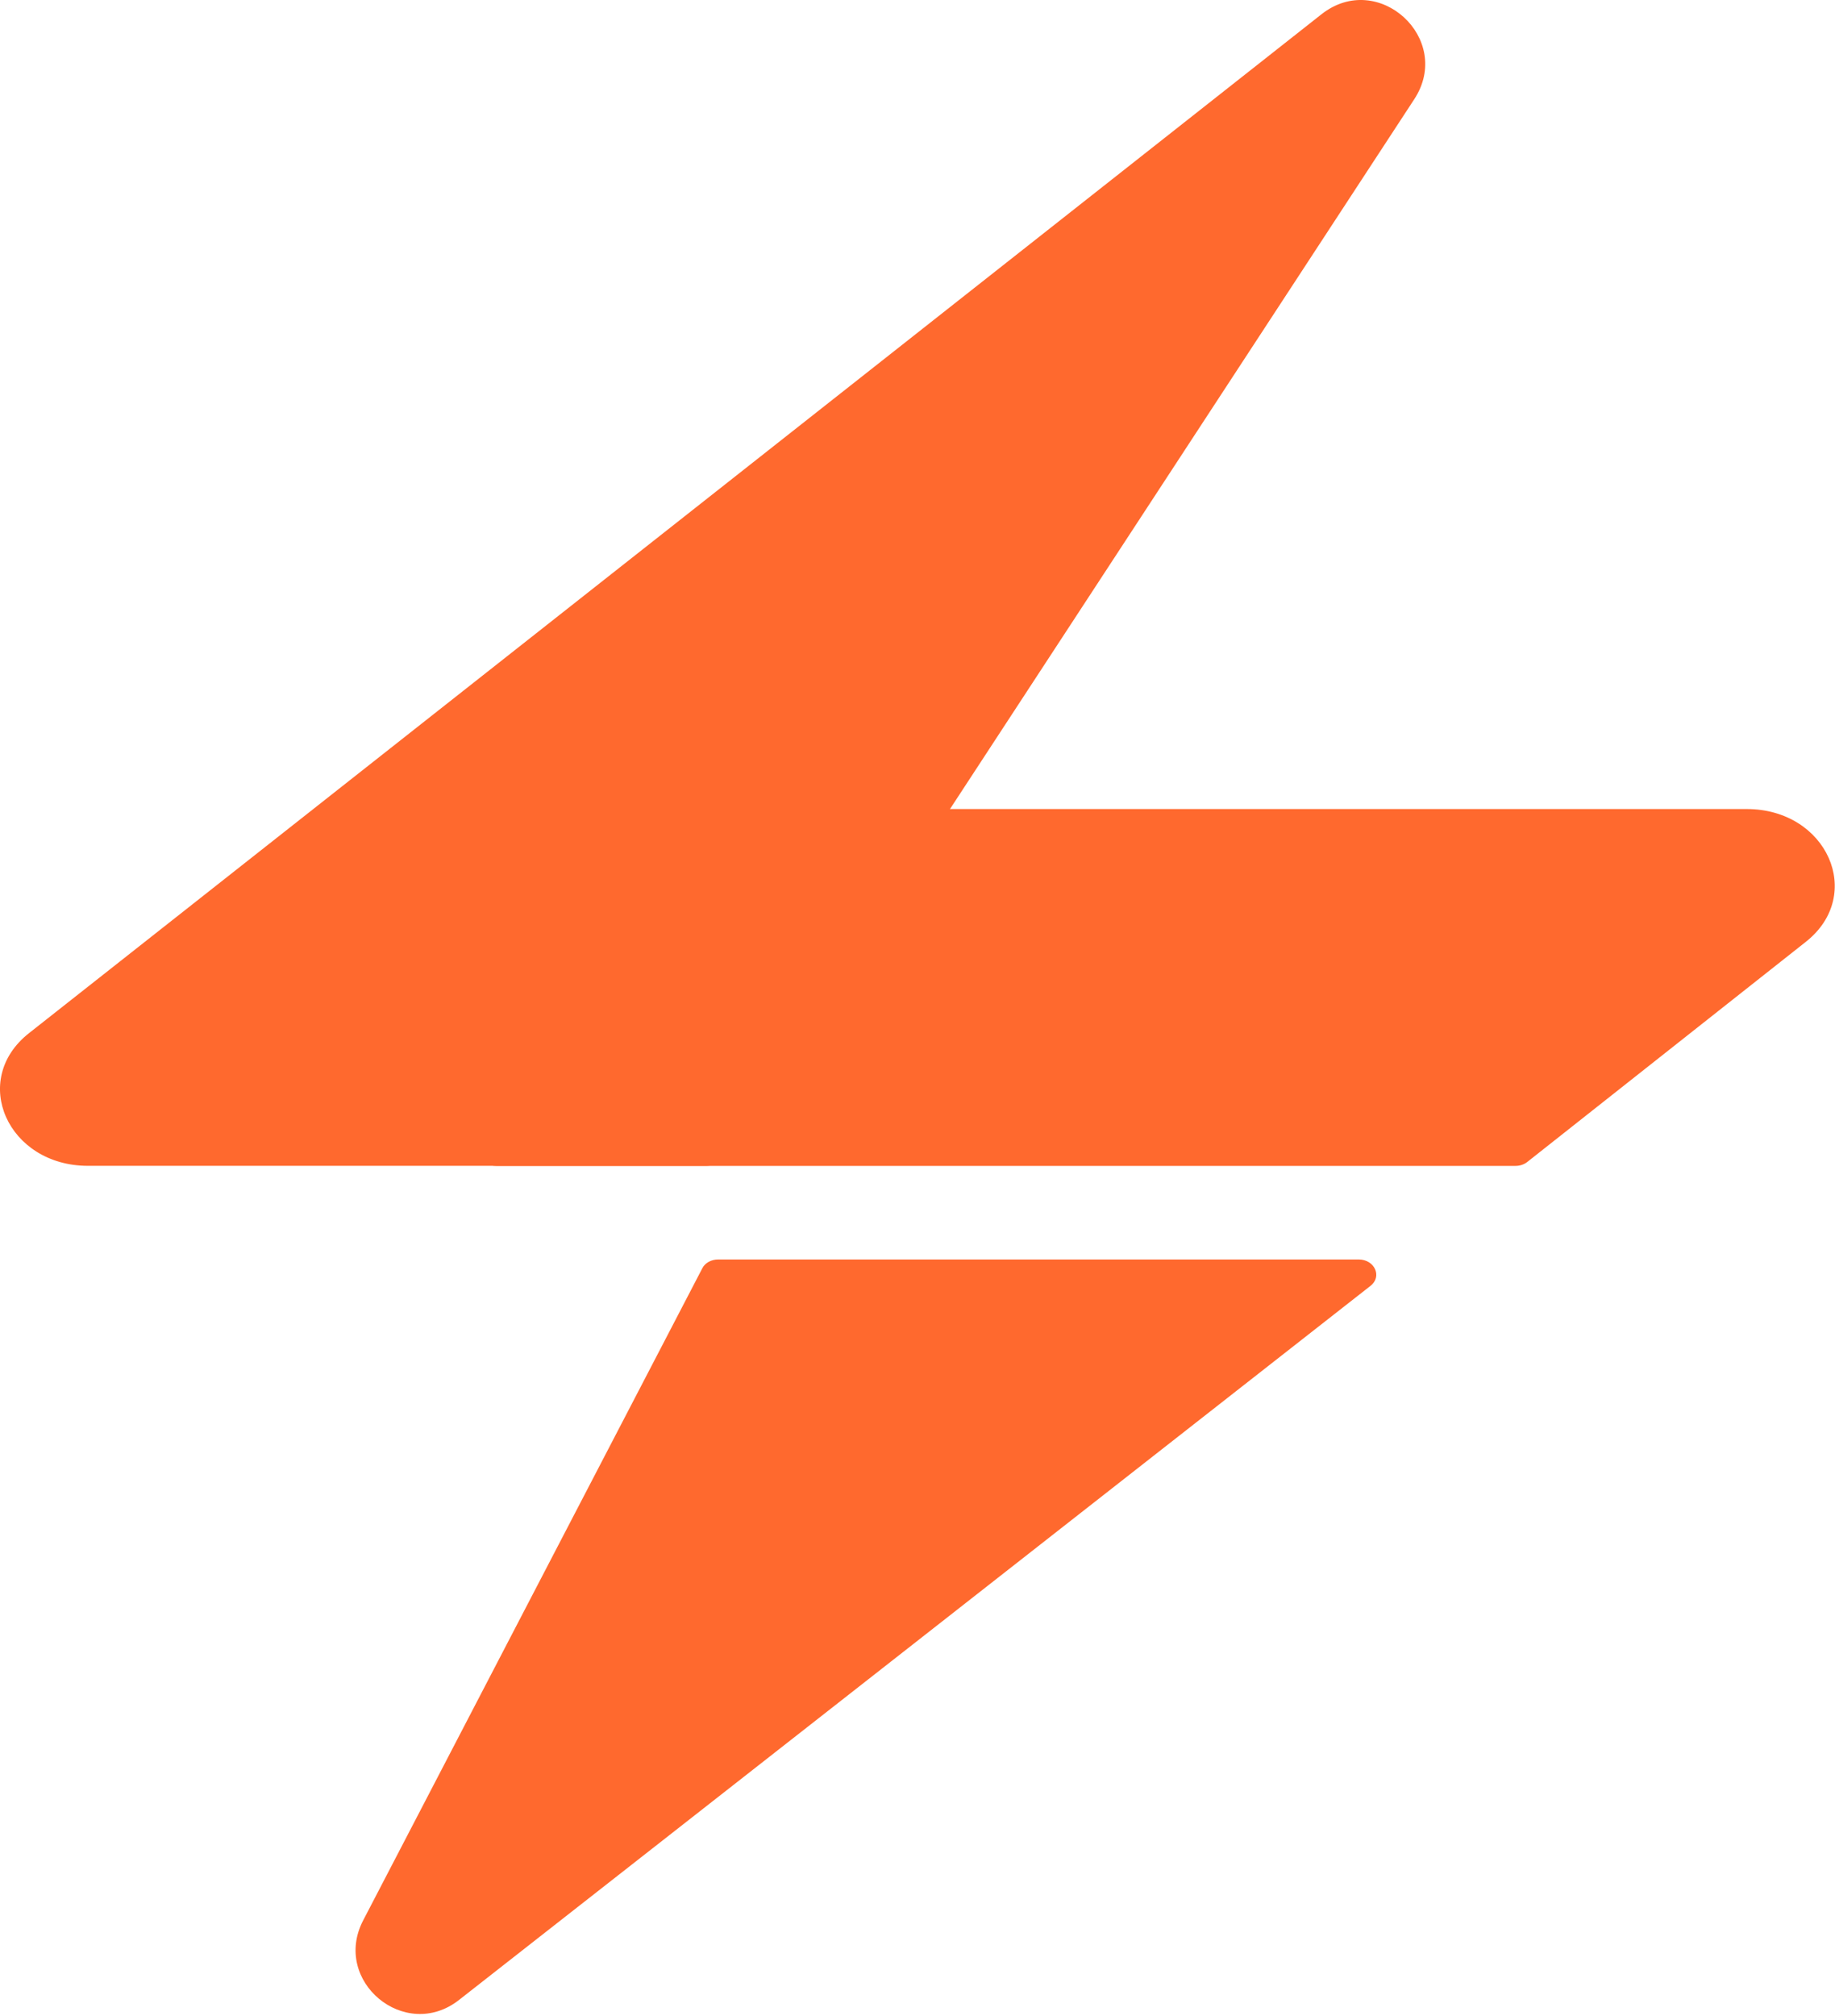 <svg width="275" height="302" viewBox="0 0 275 302" fill="none" xmlns="http://www.w3.org/2000/svg">
<g clip-path="url(#clip0_5_54)">
<path d="M198.041 2.137C206.541 -4.559 217.868 5.814 211.943 14.868L160.034 94.184L108.125 173.501C107.652 174.177 106.773 174.616 105.861 174.616H13.197C1.166 174.616 -4.579 161.774 4.342 154.745L198.041 2.137Z" fill="#FF692E"/>
<path d="M104.527 122.314L72.096 171.217C71.09 172.733 72.35 174.625 74.364 174.625H227.125C227.777 174.625 228.405 174.414 228.886 174.034L270.631 141.062C279.531 134.033 273.804 121.176 261.772 121.176H106.795C105.859 121.176 104.993 121.611 104.527 122.316V122.314Z" fill="#FF692E"/>
<path d="M205.382 192.596L137.086 246.072L68.789 299.548C60.703 305.88 49.689 296.73 54.43 287.62L105.251 189.959C105.655 189.148 106.602 188.641 107.617 188.641H203.624C206.023 188.641 207.173 191.21 205.382 192.596Z" fill="#FF692E"/>
</g>
<defs>
<clipPath id="clip0_5_54">
<rect width="274.964" height="301.647" fill="white"/>
</clipPath>
</defs>
</svg>
